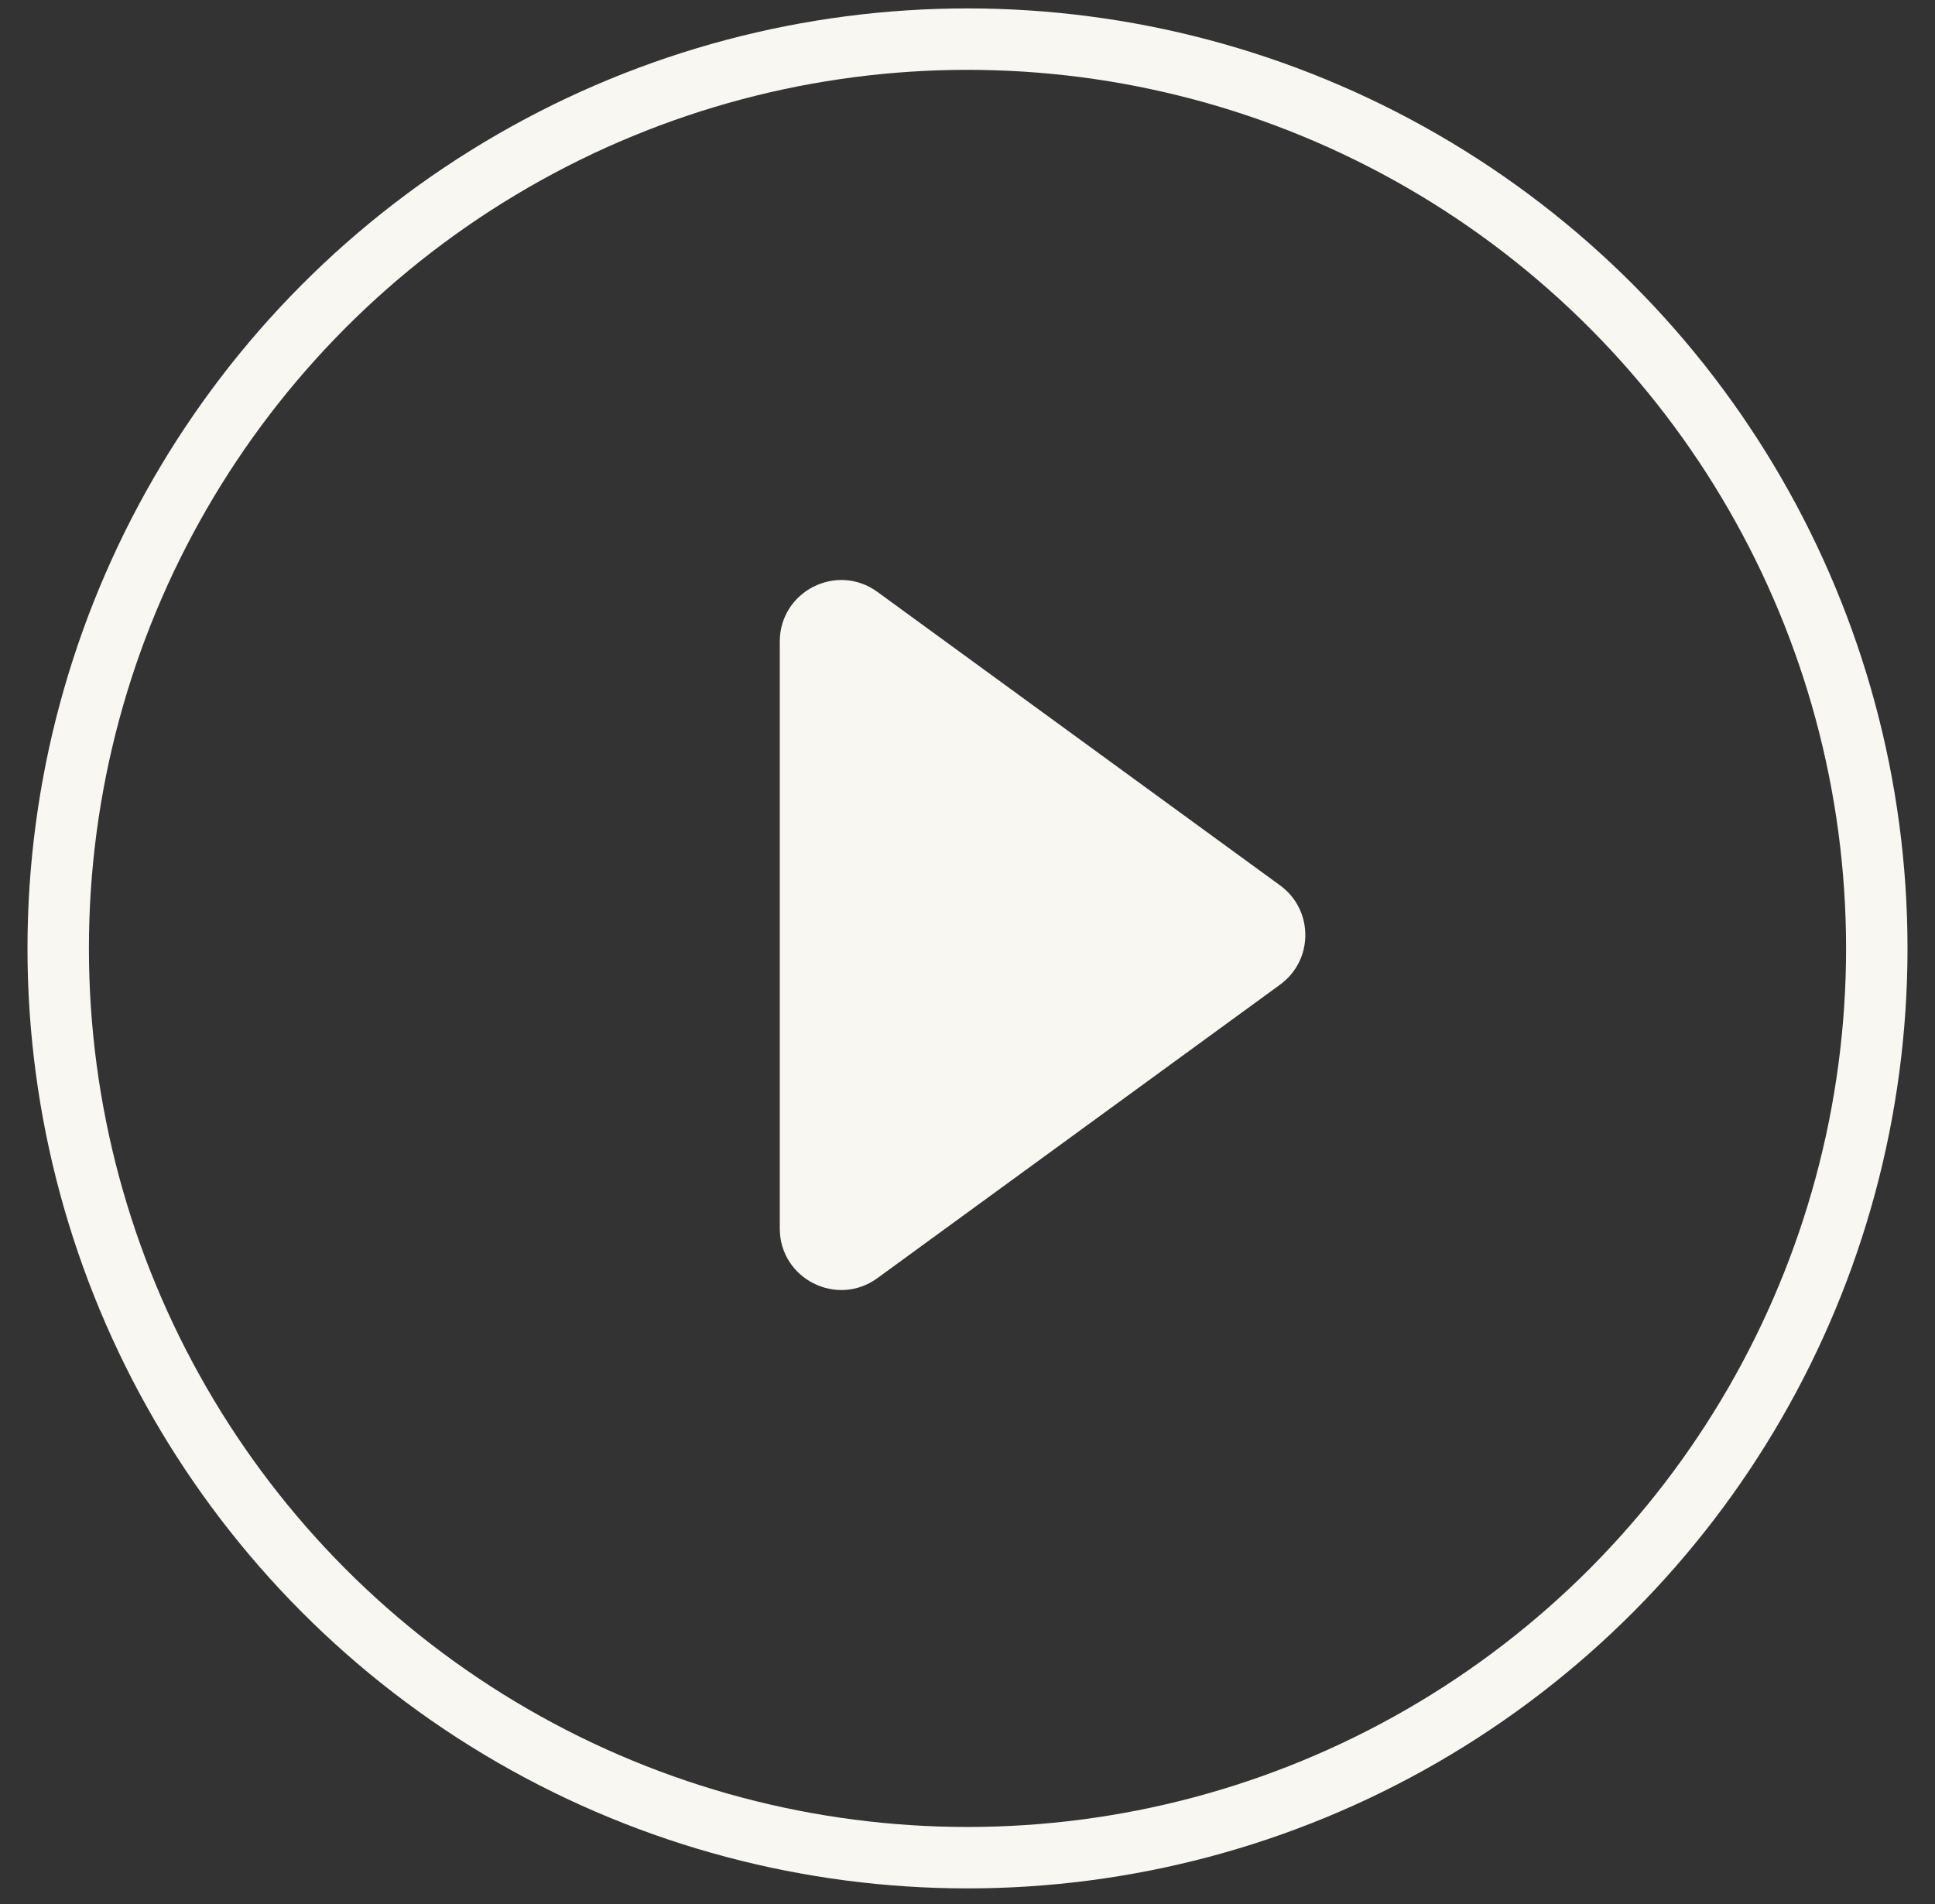 <svg width="63" height="62" viewBox="0 0 63 62" fill="none" xmlns="http://www.w3.org/2000/svg">
<rect x="0" y="0" width="63" height="62" fill="#333333" stroke="none"/>
<path d="M25.388 20.888C25.388 19.252 27.244 18.308 28.566 19.271L41.677 28.827C42.773 29.626 42.773 31.261 41.677 32.059L28.566 41.615C27.244 42.578 25.388 41.634 25.388 39.999L25.388 20.888Z" fill="#F8F7F2"/>
<circle cx="31.5" cy="30.879" r="29.605" stroke="#F8F7F2" stroke-width="2"/>
</svg>
